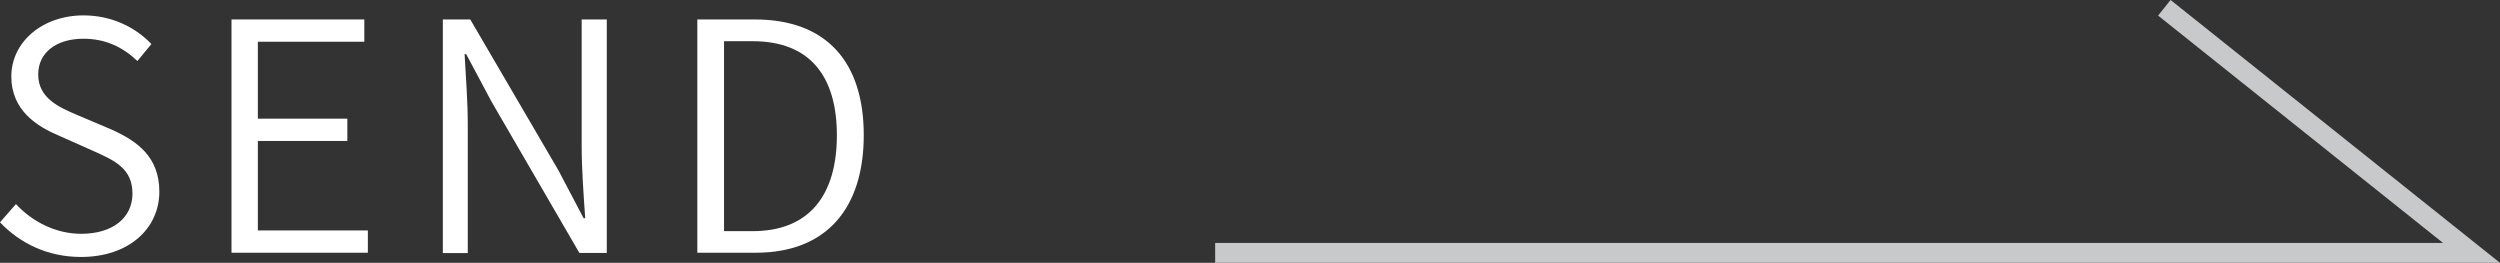 <?xml version="1.0" encoding="UTF-8"?>
<svg id="_圖層_2" data-name="圖層 2" xmlns="http://www.w3.org/2000/svg" width="141.36" height="14.86" viewBox="0 0 141.36 14.86">
  <rect x="0" y="0" width="141.36" height="14.86" fill="#333333" stroke="none"/>
  <g id="_圖層_1-2" data-name="圖層 1">
    <g>
      <path d="M0,12.57l.9-1.03c.96,1.03,2.29,1.68,3.69,1.68,1.8,0,2.9-.92,2.9-2.27,0-1.42-.99-1.87-2.25-2.43l-1.91-.85c-1.23-.52-2.69-1.42-2.69-3.35S2.38,.87,4.72,.87c1.59,0,2.94,.67,3.84,1.62l-.79,.96c-.81-.77-1.78-1.26-3.05-1.26-1.53,0-2.56,.78-2.56,2.02,0,1.35,1.19,1.86,2.2,2.29l1.91,.81c1.51,.67,2.74,1.57,2.74,3.53,0,2.07-1.71,3.69-4.43,3.69-1.87,0-3.44-.76-4.58-1.96Z" style="fill: #fff;"/>
      <path d="M13.09,1.1h7.51v1.26h-6.02V6.71h5.06v1.26h-5.06v5.06h6.22v1.26h-7.71V1.1Z" style="fill: #fff;"/>
      <path d="M25.06,1.1h1.53l4.99,8.54,1.42,2.7h.09c-.09-1.32-.2-2.76-.2-4.11V1.1h1.42V14.3h-1.55l-4.96-8.54-1.44-2.7h-.09c.07,1.32,.18,2.65,.18,4.02v7.23h-1.41V1.1Z" style="fill: #fff;"/>
      <path d="M39.44,1.1h3.24c4.05,0,6.16,2.4,6.16,6.54s-2.11,6.65-6.11,6.65h-3.3V1.1Zm3.12,11.97c3.21,0,4.76-2.05,4.76-5.42s-1.55-5.32-4.76-5.32h-1.62V13.07h1.62Z" style="fill: #fff;"/>
    </g>
    <polyline points="68.71 14.3 139.75 14.3 122.38 .44" style="fill: none; stroke: #c8c9ca; stroke-miterlimit: 10; stroke-width: 1.13px;"/>
  </g>
</svg>